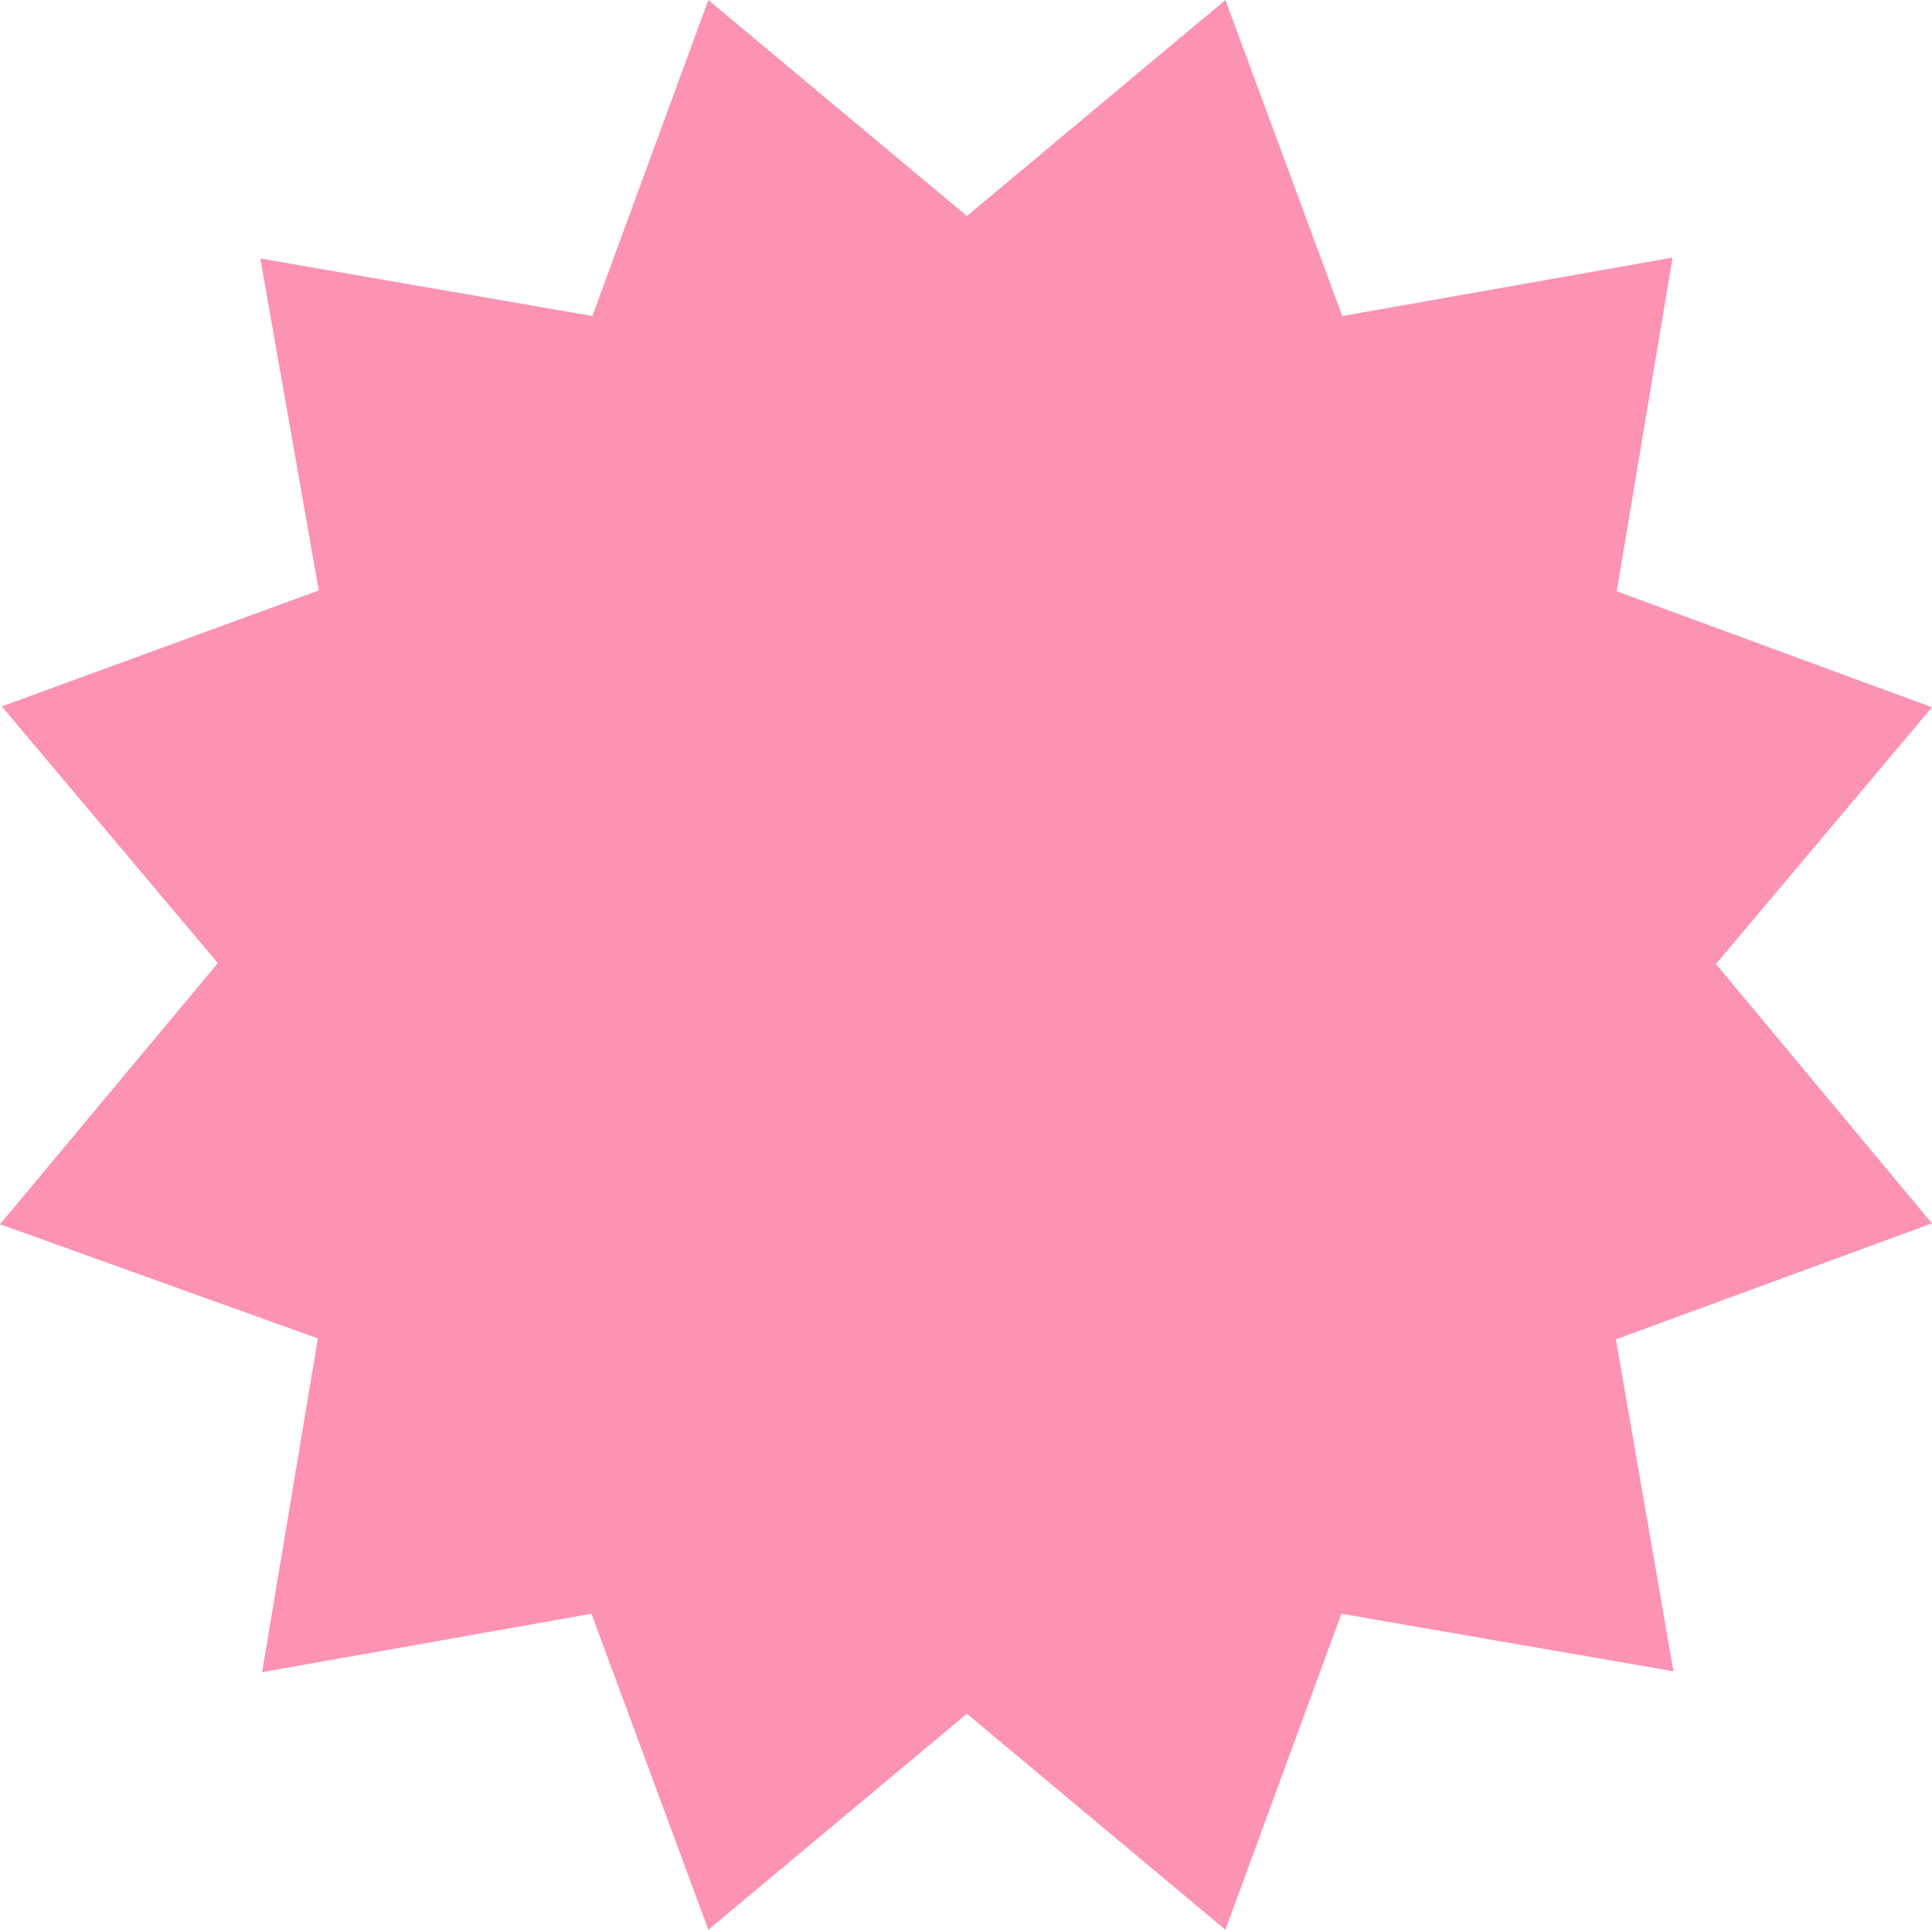 <svg version="1.1" xmlns="http://www.w3.org/2000/svg" x="0" y="0" width="218.2" height="218" xml:space="preserve"><path id="SvgjsPolygon2904_2_" fill="#fc93b3" d="M24.6 108.8L0 138.3l35.9 12.9-6.3 37.7 37.2-6.6L80 218l29.2-24.4 29.2 24.4 13.1-35.7 37.5 6.5-6.5-37.5 35.7-13.1-24.4-29.3 24.4-29-35.6-13.1 6.3-37.7-37.3 6.6L138.4 0l-29.2 24.4L80 0 66.9 35.7l-37.5-6.5L36 66.7.2 79.8z"/></svg>